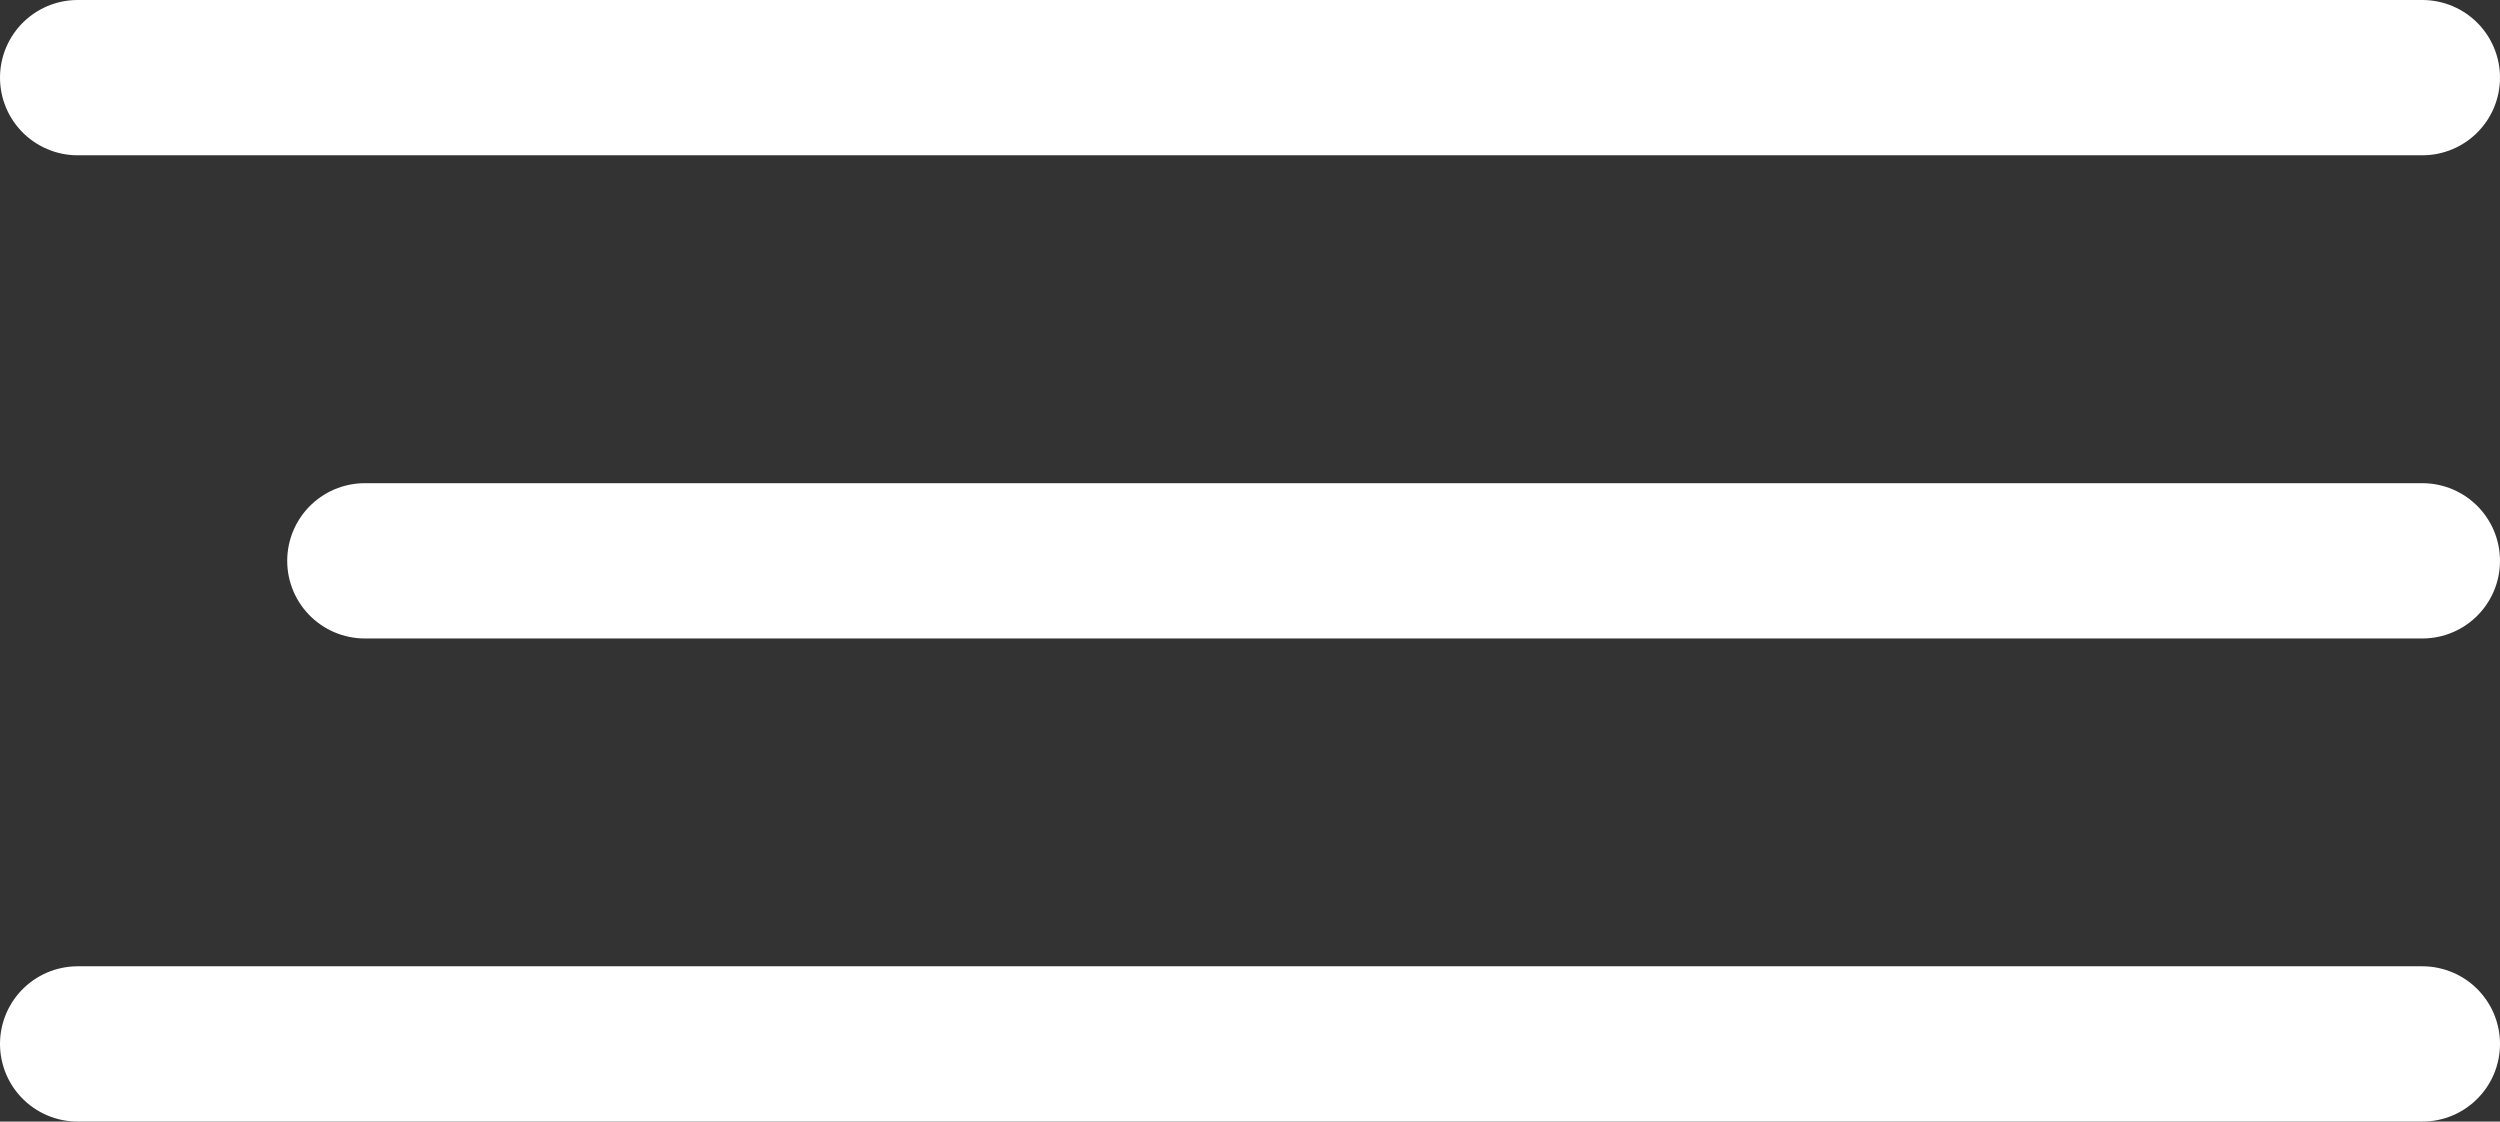 <svg xmlns="http://www.w3.org/2000/svg" width="32.198" height="14.445" viewBox="0 0 32.198 14.445"><rect x="0" y="0" width="32.198" height="14.445" fill="#333333" stroke="none"/><g transform="translate(-318.5 -34.5)"><line x2="30.198" transform="translate(319.5 35.5)" fill="none" stroke="#fff" stroke-linecap="round" stroke-width="2"/><line x2="26.499" transform="translate(323.199 41.723)" fill="none" stroke="#fff" stroke-linecap="round" stroke-width="2"/><line x2="30.198" transform="translate(319.5 47.945)" fill="none" stroke="#fff" stroke-linecap="round" stroke-width="2"/></g></svg>